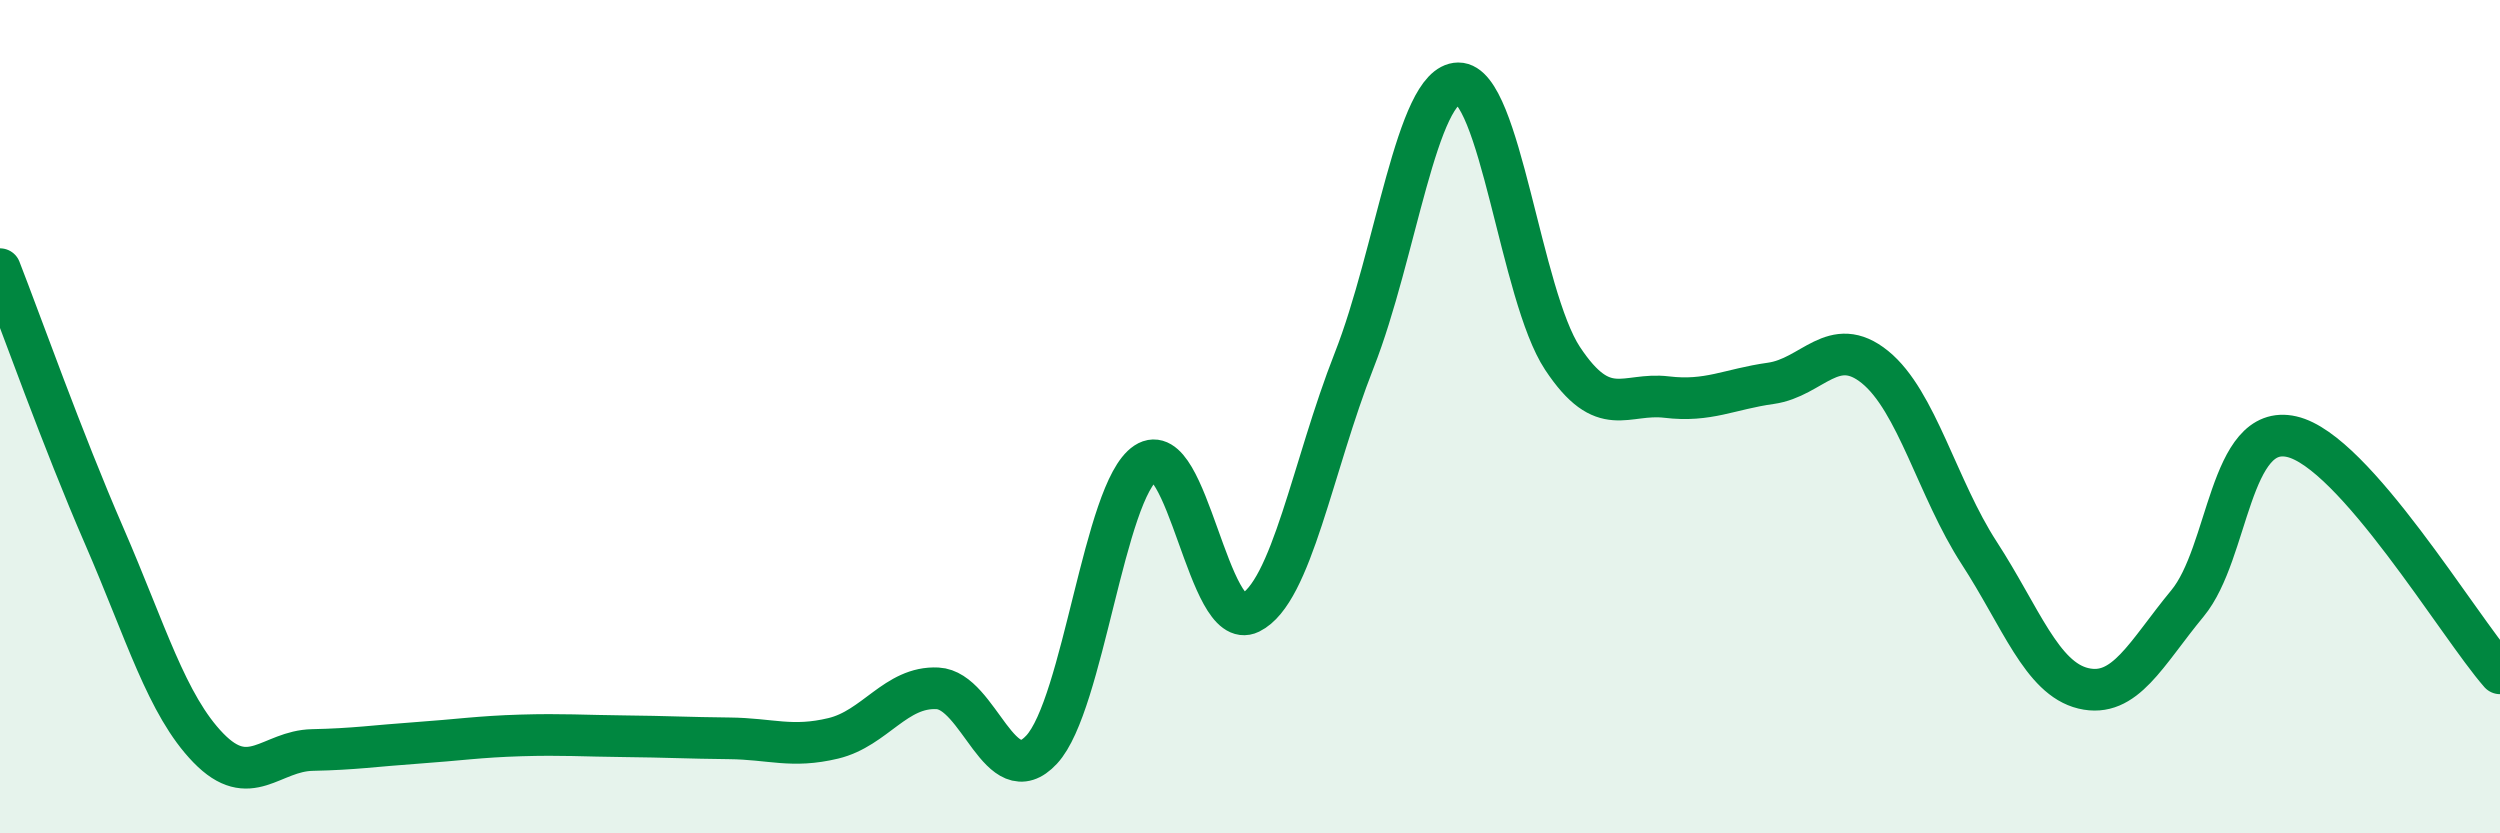 
    <svg width="60" height="20" viewBox="0 0 60 20" xmlns="http://www.w3.org/2000/svg">
      <path
        d="M 0,6.46 C 0.5,7.74 1.5,10.56 2.5,12.86 C 3.5,15.16 4,16.92 5,17.95 C 6,18.98 6.5,18.02 7.5,18 C 8.5,17.98 9,17.9 10,17.83 C 11,17.76 11.5,17.68 12.5,17.65 C 13.5,17.62 14,17.66 15,17.67 C 16,17.68 16.5,17.71 17.5,17.72 C 18.5,17.73 19,17.96 20,17.72 C 21,17.48 21.5,16.47 22.5,16.52 C 23.5,16.57 24,19.07 25,17.99 C 26,16.91 26.5,11.77 27.5,11.11 C 28.5,10.45 29,15.2 30,14.71 C 31,14.22 31.5,11.19 32.5,8.65 C 33.5,6.11 34,2.01 35,2 C 36,1.99 36.5,7.09 37.5,8.6 C 38.5,10.11 39,9.41 40,9.53 C 41,9.65 41.5,9.34 42.5,9.2 C 43.5,9.06 44,8 45,8.81 C 46,9.62 46.5,11.73 47.5,13.27 C 48.5,14.81 49,16.28 50,16.52 C 51,16.76 51.5,15.69 52.5,14.48 C 53.5,13.27 53.5,10.14 55,10.48 C 56.5,10.82 59,15.02 60,16.16L60 20L0 20Z"
        fill="#008740"
        opacity="0.1"
        stroke-linecap="round"
        stroke-linejoin="round"
      />
      <path
        d="M 0,6.46 C 0.5,7.74 1.5,10.56 2.5,12.86 C 3.5,15.16 4,16.92 5,17.95 C 6,18.98 6.5,18.02 7.5,18 C 8.5,17.98 9,17.9 10,17.83 C 11,17.76 11.5,17.68 12.5,17.65 C 13.5,17.62 14,17.66 15,17.67 C 16,17.68 16.5,17.71 17.5,17.72 C 18.5,17.73 19,17.96 20,17.72 C 21,17.48 21.5,16.47 22.5,16.52 C 23.5,16.57 24,19.07 25,17.99 C 26,16.91 26.5,11.77 27.5,11.11 C 28.5,10.45 29,15.2 30,14.71 C 31,14.22 31.5,11.19 32.5,8.65 C 33.5,6.11 34,2.01 35,2 C 36,1.99 36.5,7.09 37.5,8.6 C 38.5,10.11 39,9.41 40,9.53 C 41,9.65 41.5,9.34 42.5,9.2 C 43.5,9.06 44,8 45,8.81 C 46,9.62 46.5,11.73 47.5,13.27 C 48.5,14.81 49,16.28 50,16.52 C 51,16.76 51.5,15.69 52.5,14.48 C 53.5,13.27 53.5,10.14 55,10.48 C 56.5,10.82 59,15.02 60,16.16"
        stroke="#008740"
        stroke-width="1"
        fill="none"
        stroke-linecap="round"
        stroke-linejoin="round"
      />
    </svg>
  